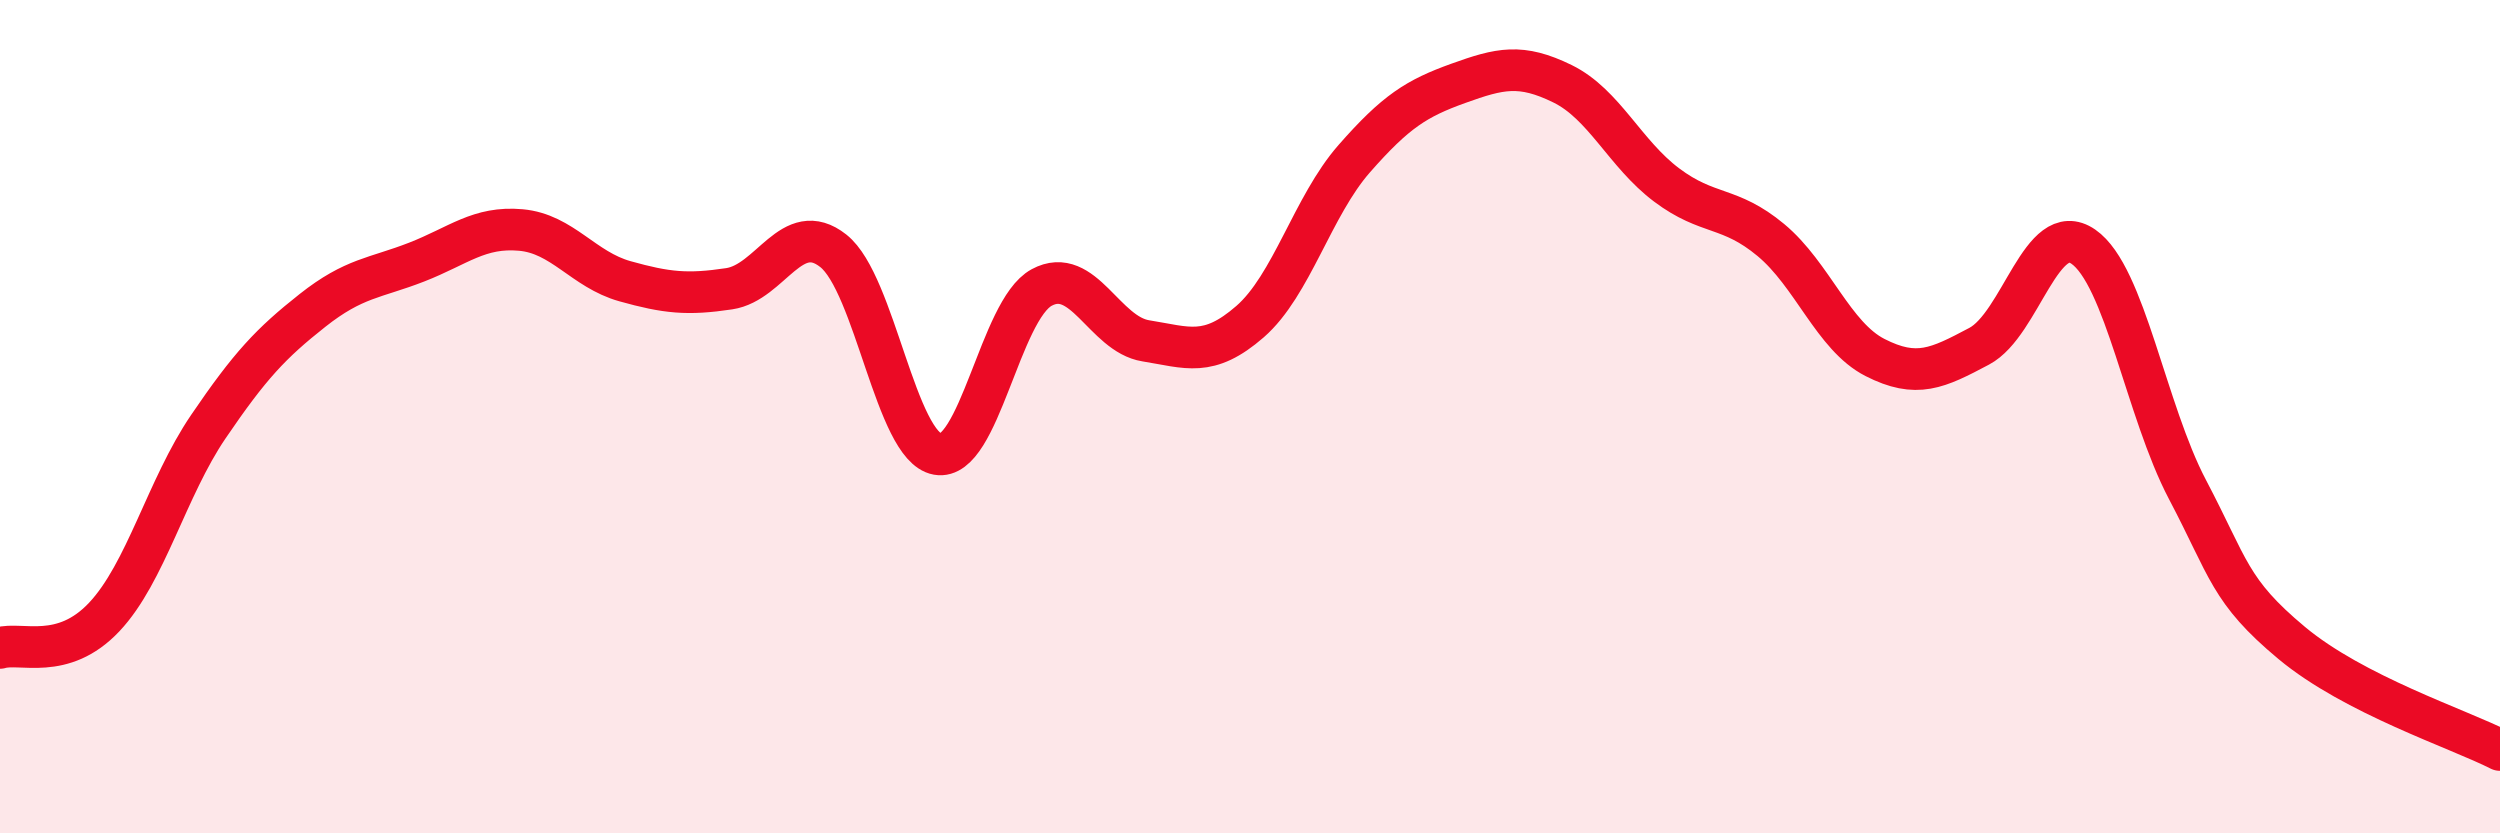 
    <svg width="60" height="20" viewBox="0 0 60 20" xmlns="http://www.w3.org/2000/svg">
      <path
        d="M 0,15.55 C 0.5,15.4 1.5,15.87 2.5,14.81 C 3.5,13.75 4,11.71 5,10.24 C 6,8.77 6.5,8.24 7.5,7.45 C 8.5,6.66 9,6.68 10,6.29 C 11,5.9 11.5,5.43 12.5,5.52 C 13.5,5.61 14,6.47 15,6.75 C 16,7.03 16.5,7.08 17.5,6.93 C 18.5,6.78 19,5.23 20,6.02 C 21,6.81 21.5,10.72 22.5,10.9 C 23.5,11.08 24,7.44 25,6.9 C 26,6.36 26.5,8.02 27.5,8.18 C 28.5,8.34 29,8.59 30,7.72 C 31,6.85 31.5,4.95 32.5,3.81 C 33.5,2.67 34,2.36 35,2 C 36,1.64 36.5,1.52 37.5,2.01 C 38.5,2.5 39,3.69 40,4.44 C 41,5.19 41.5,4.93 42.5,5.76 C 43.5,6.59 44,8.07 45,8.58 C 46,9.09 46.5,8.84 47.5,8.31 C 48.5,7.78 49,5.23 50,5.92 C 51,6.61 51.5,9.85 52.5,11.75 C 53.5,13.65 53.5,14.18 55,15.43 C 56.5,16.68 59,17.49 60,18L60 20L0 20Z"
        fill="#EB0A25"
        opacity="0.1"
        stroke-linecap="round"
        stroke-linejoin="round"
      />
      <path
        d="M 0,15.55 C 0.5,15.4 1.5,15.87 2.5,14.81 C 3.5,13.75 4,11.71 5,10.24 C 6,8.77 6.5,8.24 7.5,7.45 C 8.5,6.66 9,6.68 10,6.29 C 11,5.9 11.5,5.43 12.5,5.52 C 13.5,5.61 14,6.47 15,6.75 C 16,7.03 16.5,7.08 17.5,6.93 C 18.5,6.78 19,5.23 20,6.02 C 21,6.81 21.5,10.72 22.5,10.9 C 23.5,11.08 24,7.44 25,6.9 C 26,6.36 26.5,8.02 27.5,8.18 C 28.5,8.34 29,8.59 30,7.72 C 31,6.85 31.5,4.95 32.5,3.81 C 33.5,2.67 34,2.36 35,2 C 36,1.64 36.5,1.52 37.5,2.01 C 38.5,2.5 39,3.69 40,4.44 C 41,5.19 41.5,4.93 42.5,5.76 C 43.5,6.59 44,8.07 45,8.58 C 46,9.09 46.5,8.84 47.5,8.31 C 48.5,7.78 49,5.23 50,5.92 C 51,6.61 51.5,9.85 52.5,11.75 C 53.5,13.65 53.5,14.18 55,15.43 C 56.5,16.68 59,17.49 60,18"
        stroke="#EB0A25"
        stroke-width="1"
        fill="none"
        stroke-linecap="round"
        stroke-linejoin="round"
      />
    </svg>
  